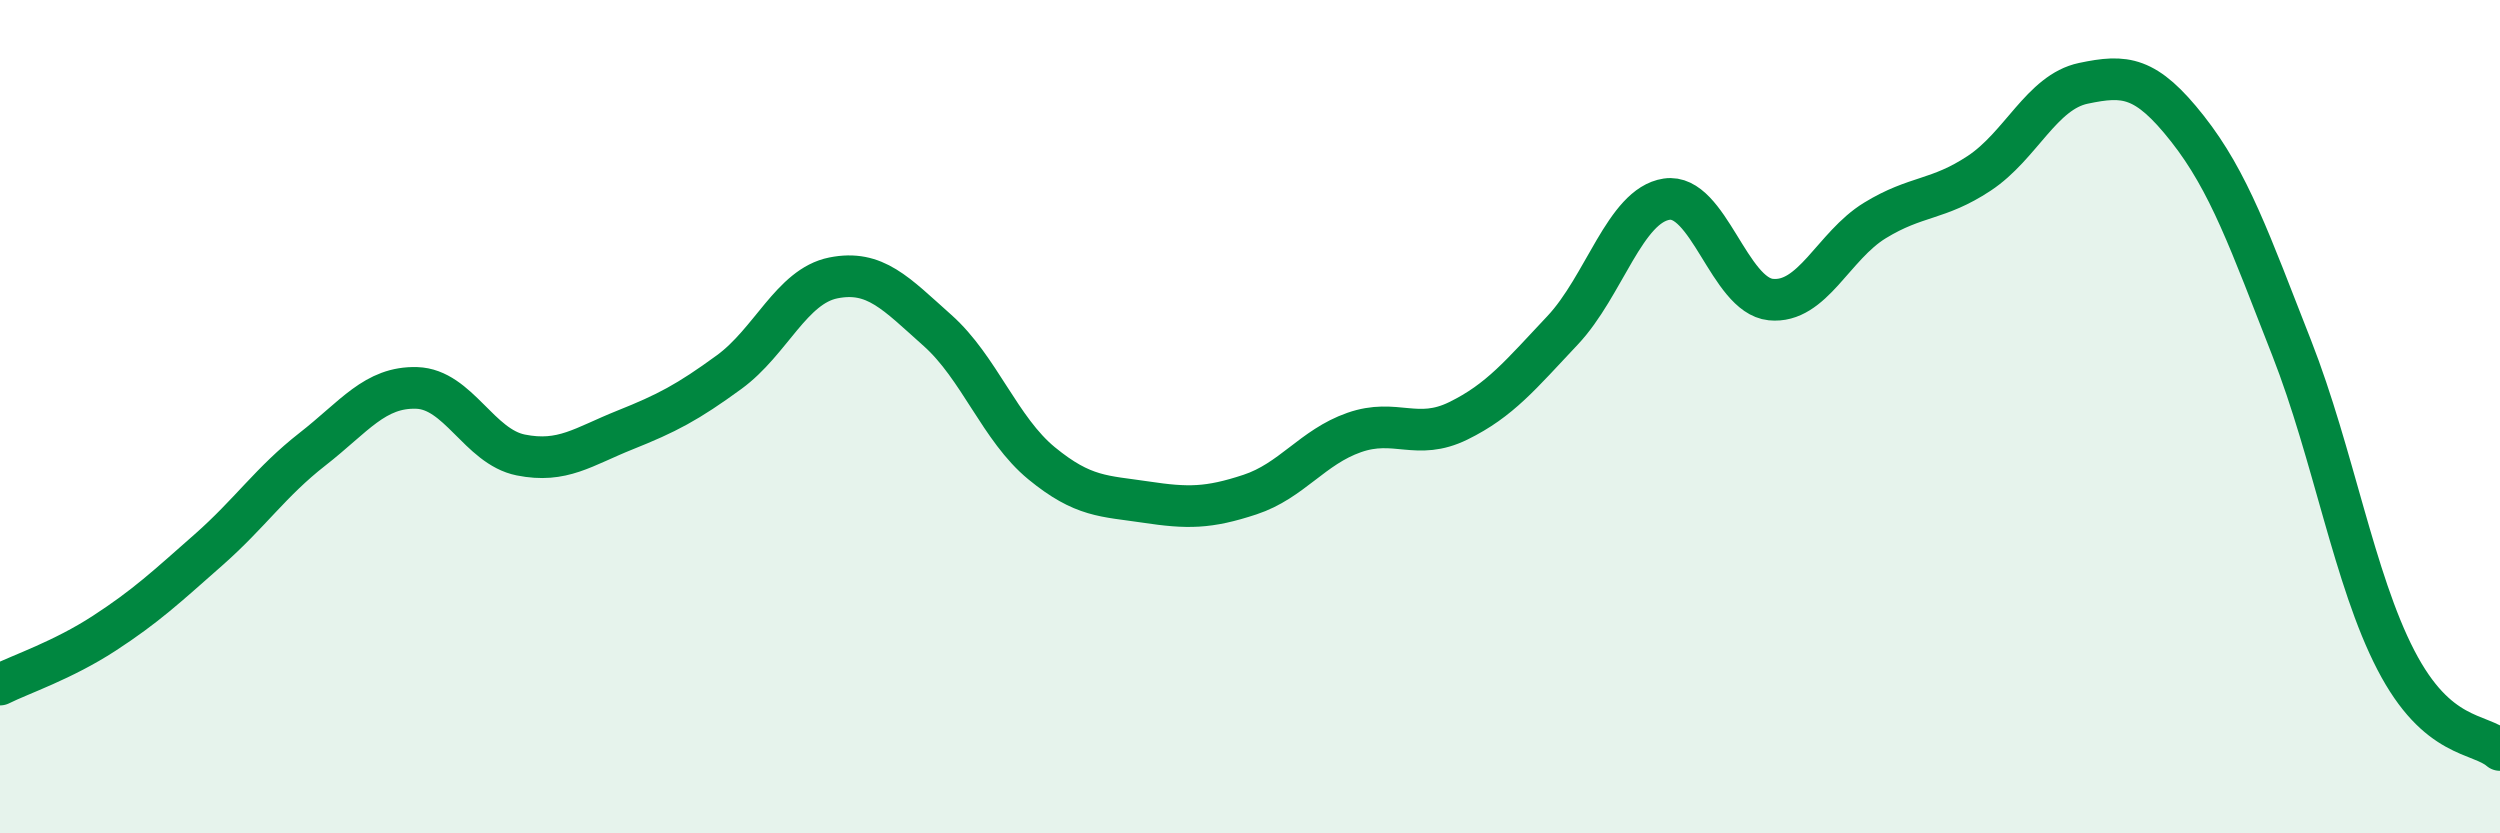 
    <svg width="60" height="20" viewBox="0 0 60 20" xmlns="http://www.w3.org/2000/svg">
      <path
        d="M 0,16.43 C 0.5,16.18 1.5,15.85 2.5,15.2 C 3.5,14.55 4,14.08 5,13.2 C 6,12.32 6.5,11.56 7.5,10.78 C 8.5,10 9,9.28 10,9.31 C 11,9.34 11.5,10.72 12.5,10.92 C 13.5,11.12 14,10.72 15,10.32 C 16,9.92 16.5,9.66 17.5,8.93 C 18.5,8.2 19,6.87 20,6.67 C 21,6.47 21.5,7.04 22.5,7.93 C 23.5,8.82 24,10.3 25,11.12 C 26,11.94 26.5,11.9 27.5,12.05 C 28.5,12.2 29,12.2 30,11.87 C 31,11.54 31.5,10.73 32.5,10.38 C 33.5,10.03 34,10.59 35,10.1 C 36,9.61 36.5,8.99 37.5,7.93 C 38.5,6.87 39,4.93 40,4.78 C 41,4.63 41.5,7.09 42.5,7.19 C 43.5,7.29 44,5.9 45,5.29 C 46,4.68 46.5,4.82 47.5,4.16 C 48.5,3.5 49,2.21 50,2 C 51,1.79 51.5,1.82 52.5,3.09 C 53.5,4.36 54,5.8 55,8.35 C 56,10.9 56.5,13.91 57.5,15.84 C 58.5,17.77 59.5,17.57 60,18L60 20L0 20Z"
        fill="#008740"
        opacity="0.1"
        stroke-linecap="round"
        stroke-linejoin="round"
      />
      <path
        d="M 0,16.43 C 0.5,16.18 1.5,15.85 2.5,15.2 C 3.5,14.55 4,14.08 5,13.2 C 6,12.32 6.5,11.56 7.5,10.78 C 8.5,10 9,9.28 10,9.31 C 11,9.34 11.5,10.72 12.5,10.92 C 13.5,11.12 14,10.72 15,10.32 C 16,9.92 16.5,9.66 17.5,8.93 C 18.5,8.2 19,6.87 20,6.67 C 21,6.47 21.5,7.04 22.5,7.93 C 23.5,8.82 24,10.3 25,11.12 C 26,11.94 26.5,11.9 27.5,12.05 C 28.5,12.2 29,12.2 30,11.87 C 31,11.54 31.5,10.73 32.5,10.38 C 33.5,10.03 34,10.59 35,10.1 C 36,9.61 36.5,8.99 37.5,7.93 C 38.5,6.87 39,4.93 40,4.78 C 41,4.63 41.5,7.09 42.5,7.19 C 43.5,7.29 44,5.9 45,5.29 C 46,4.68 46.5,4.82 47.5,4.16 C 48.5,3.5 49,2.21 50,2 C 51,1.79 51.5,1.82 52.5,3.09 C 53.5,4.36 54,5.8 55,8.35 C 56,10.9 56.5,13.91 57.5,15.84 C 58.5,17.77 59.5,17.57 60,18"
        stroke="#008740"
        stroke-width="1"
        fill="none"
        stroke-linecap="round"
        stroke-linejoin="round"
      />
    </svg>
  